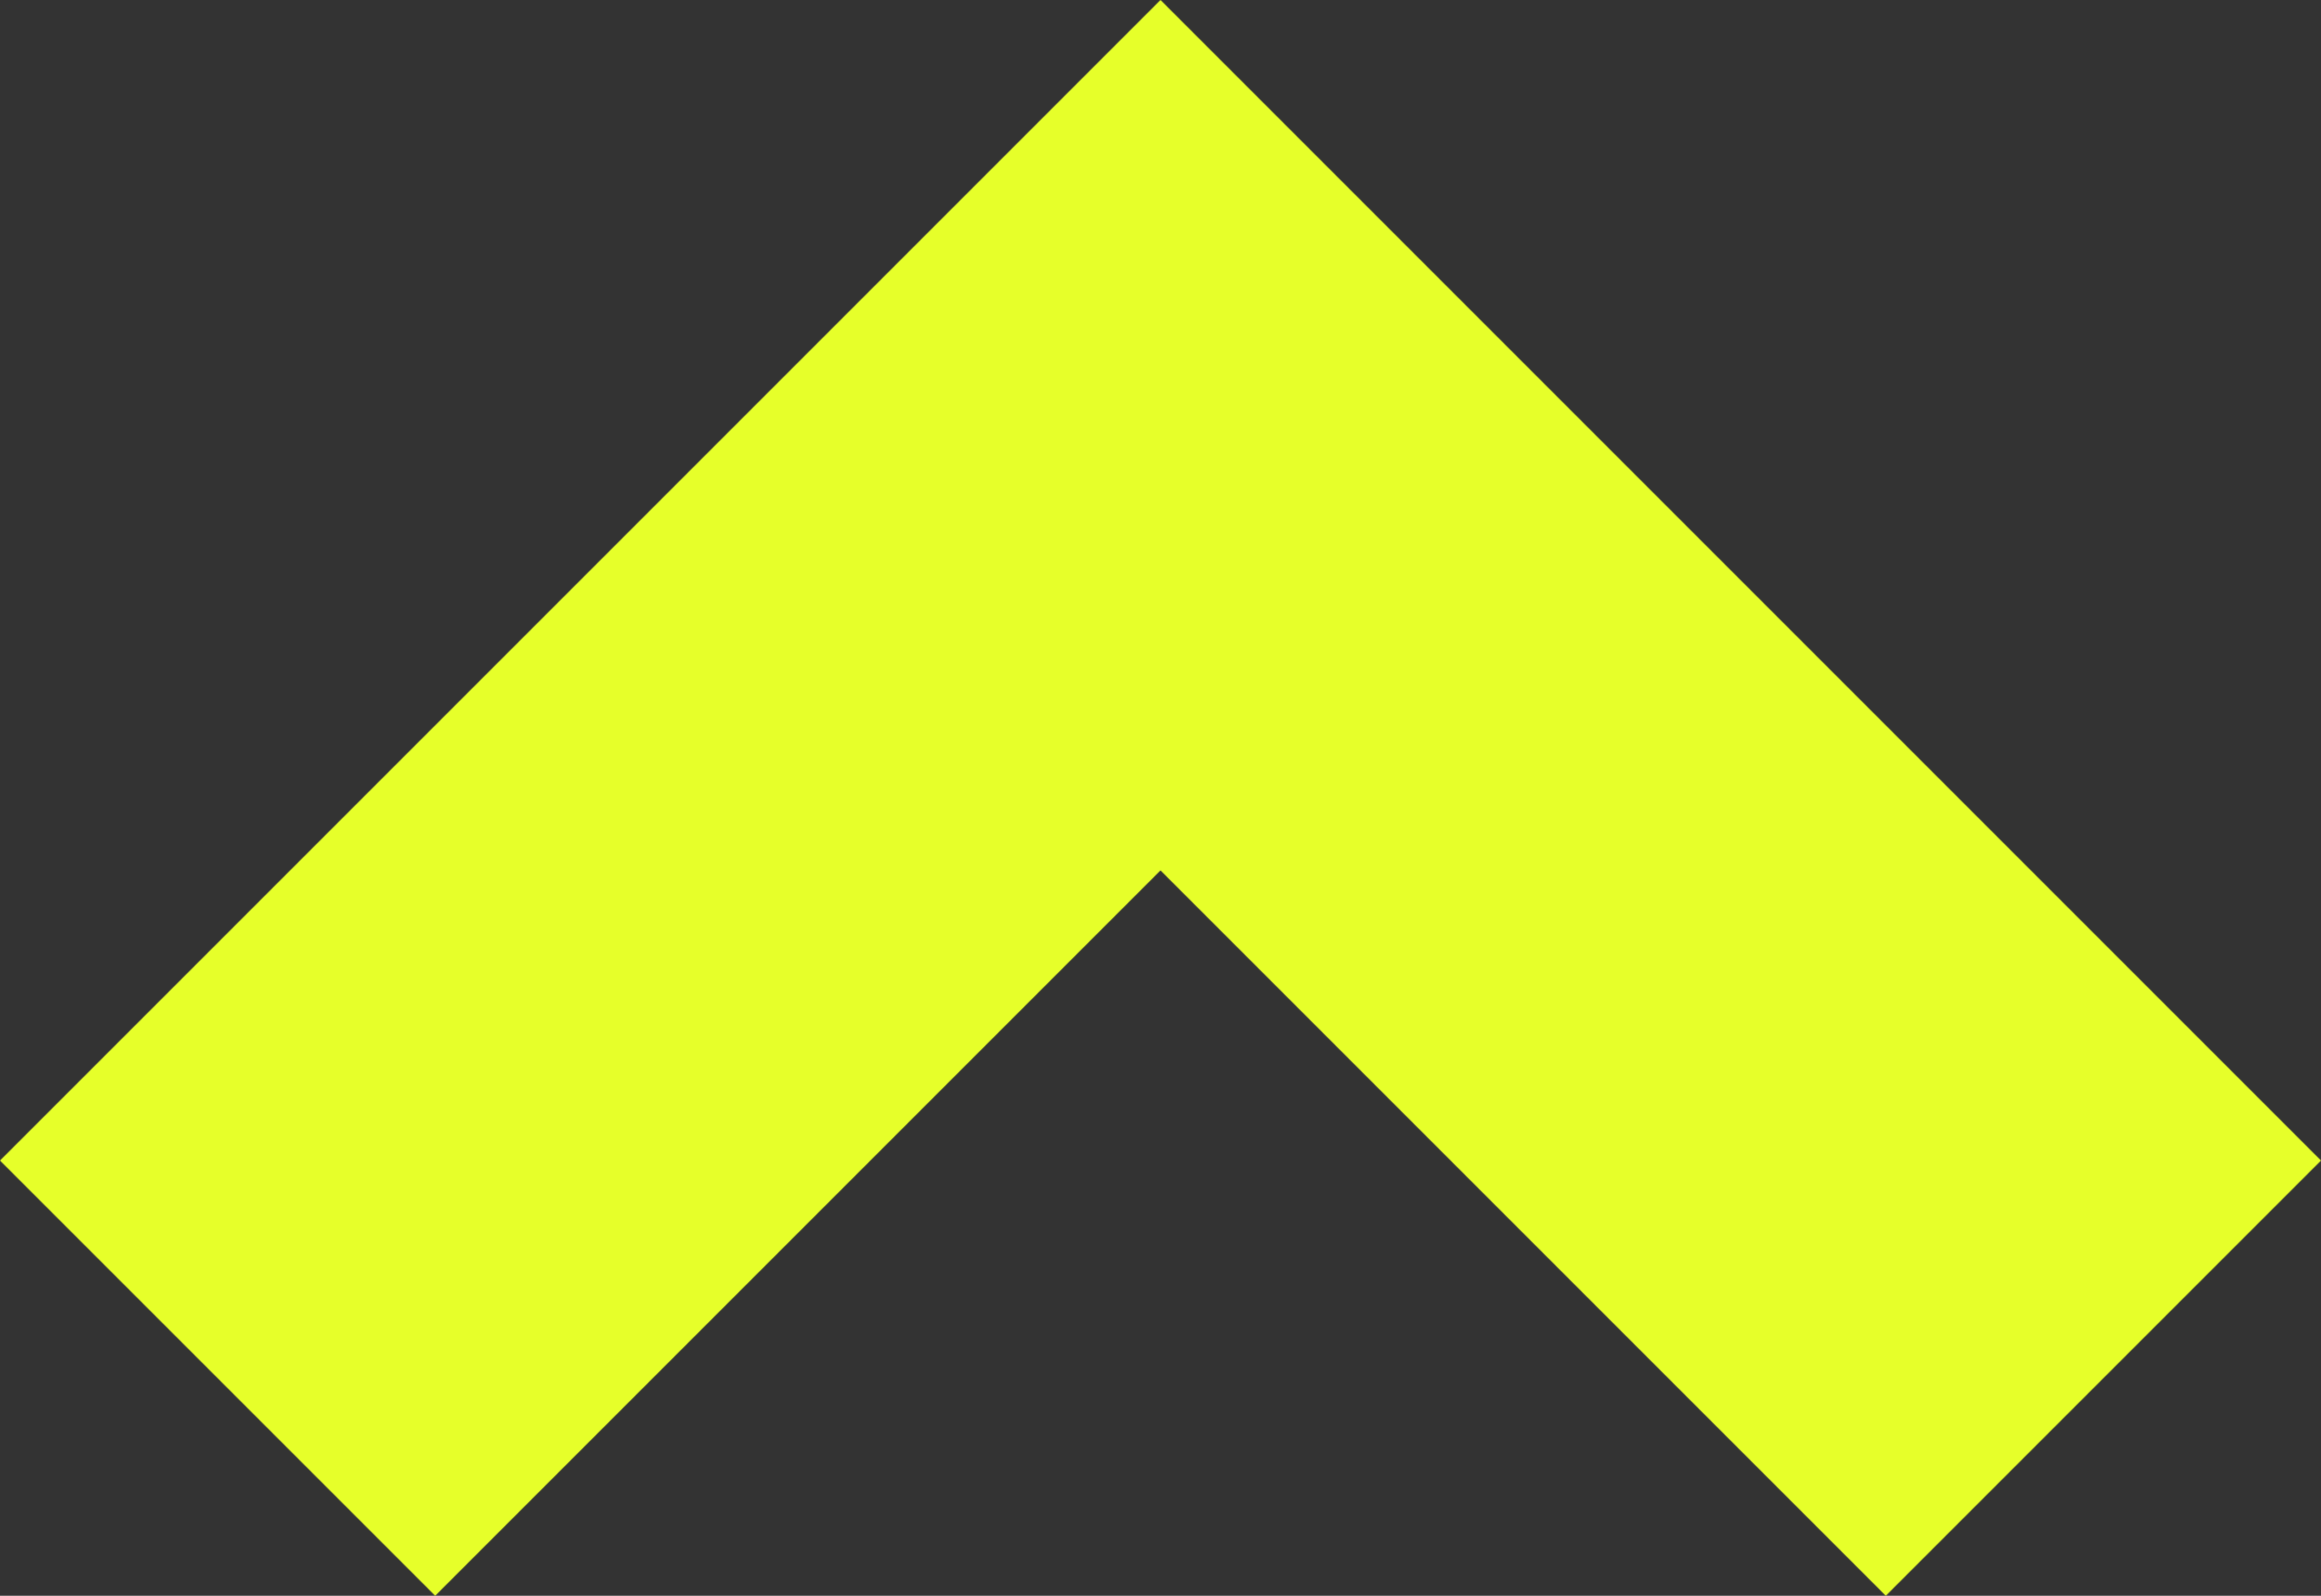 <?xml version="1.0" encoding="UTF-8"?>
<svg id="Layer_2" data-name="Layer 2" xmlns="http://www.w3.org/2000/svg" viewBox="0 0 16 11">
  <rect x="0" y="0" width="16" height="11" fill="#333333" stroke="none"/>
  <defs>
    <style>
      .cls-1 {
        fill: #e6ff2a;
      }
    </style>
  </defs>
  <g id="Layer_1-2" data-name="Layer 1">
    <path class="cls-1" d="M8,0L0,8l3,3,5-5,5,5,3-3L8,0Z"/>
  </g>
</svg>